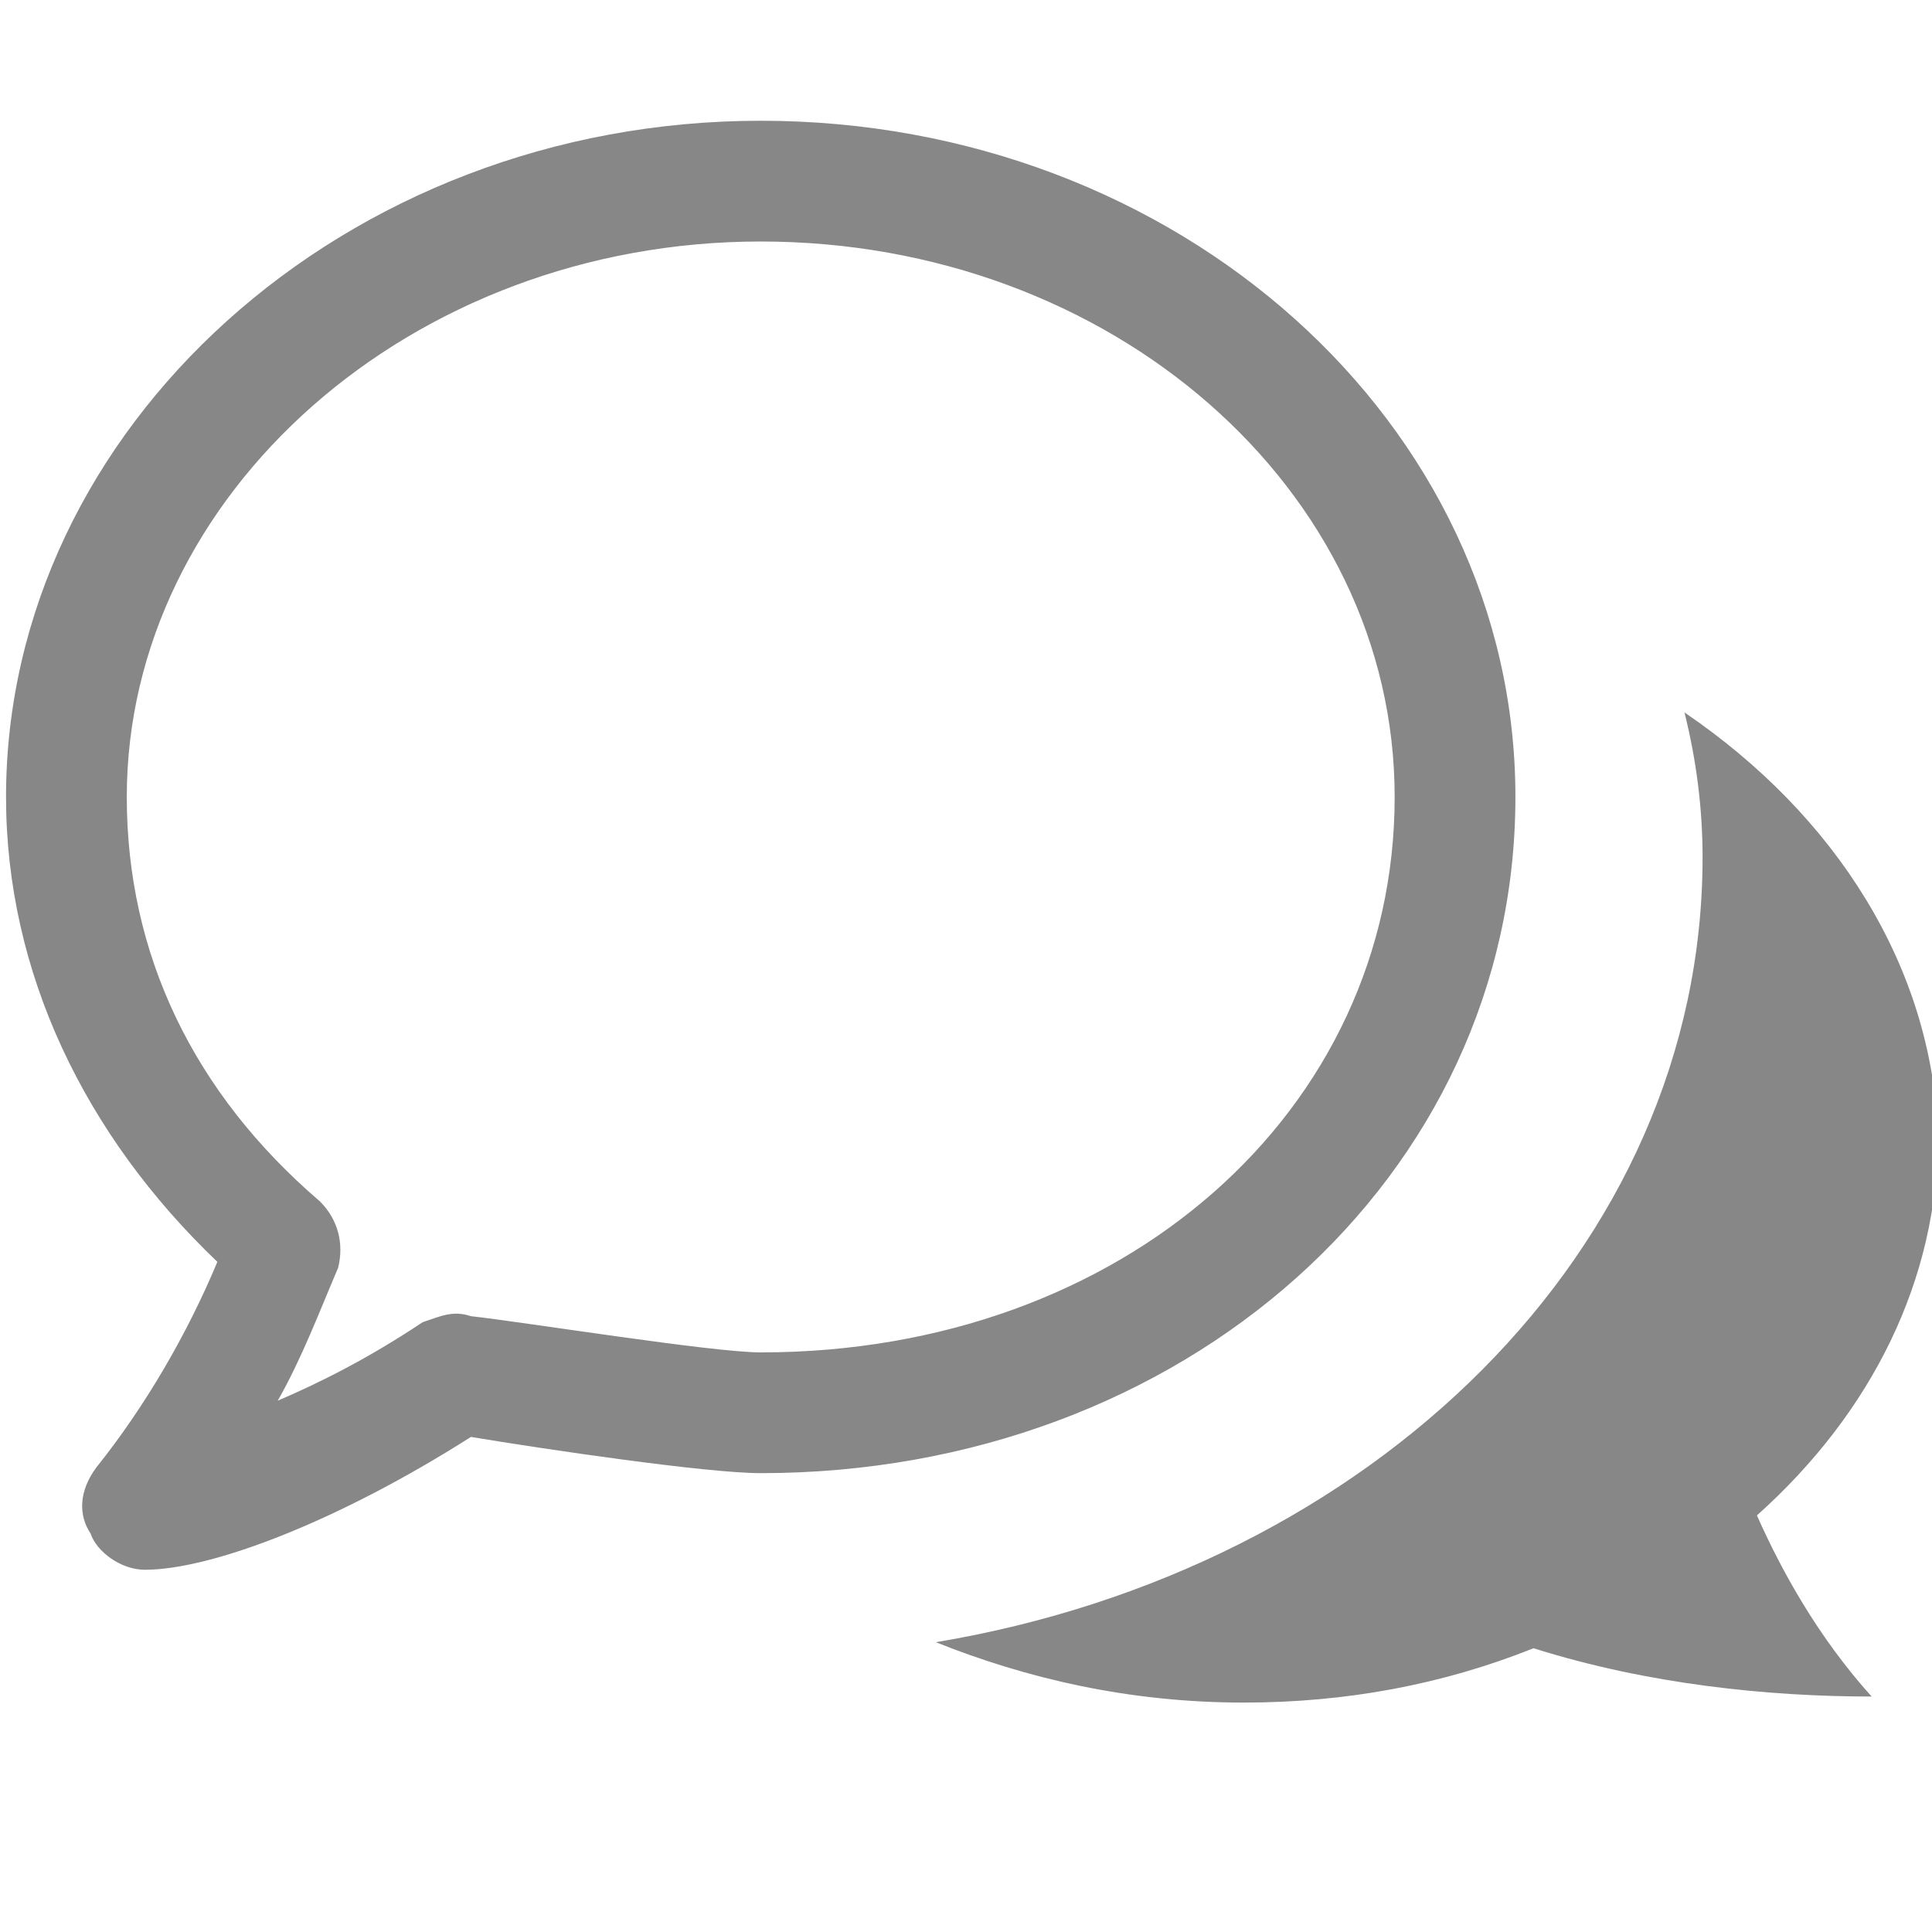 <?xml version="1.0" encoding="utf-8"?>
<!-- Generator: Adobe Illustrator 24.1.0, SVG Export Plug-In . SVG Version: 6.00 Build 0)  -->
<svg version="1.1" id="Livello_1" xmlns="http://www.w3.org/2000/svg" xmlns:xlink="http://www.w3.org/1999/xlink" x="0px" y="0px"
	 viewBox="0 0 32 32" style="enable-background:new 0 0 32 32;" xml:space="preserve">
<style type="text/css">
	.st0{fill:#878787;}
</style>
<path class="st0" d="M27.9,11.8c0.2,0.8,0.3,1.6,0.3,2.4c0,6.5-5.5,11.8-12.7,13c1.5,0.6,3.2,1,5.1,1c1.7,0,3.3-0.3,4.8-0.9
	c1.9,0.6,3.9,0.8,5.6,0.8c-0.9-1-1.5-2.1-1.9-3c1.9-1.7,3-3.9,3-6.3C32,16,30.4,13.5,27.9,11.8z M1.5,25.4C1.6,25.7,2,26,2.4,26
	c0,0,0,0,0,0c1.1,0,3.2-0.8,5.4-2.2c1.2,0.2,3.9,0.6,4.8,0.6c7,0,12.5-4.9,12.5-11.2c0-6.2-5.6-11.2-12.5-11.2S0.1,7.1,0.1,13.2
	c0,2.9,1.3,5.6,3.5,7.7c-0.5,1.2-1.2,2.4-2,3.4C1.3,24.7,1.3,25.1,1.5,25.4z M2.1,13.2c0-5,4.7-9.2,10.5-9.2s10.5,4.1,10.5,9.2
	c0,5.2-4.5,9.2-10.5,9.2c-0.8,0-3.9-0.5-4.8-0.6c-0.3-0.1-0.5,0-0.8,0.1c-0.9,0.6-1.7,1-2.4,1.3c0.4-0.7,0.7-1.5,1-2.2
	c0.1-0.4,0-0.8-0.3-1.1C3.2,18.1,2.1,15.8,2.1,13.2z"/>
</svg>
